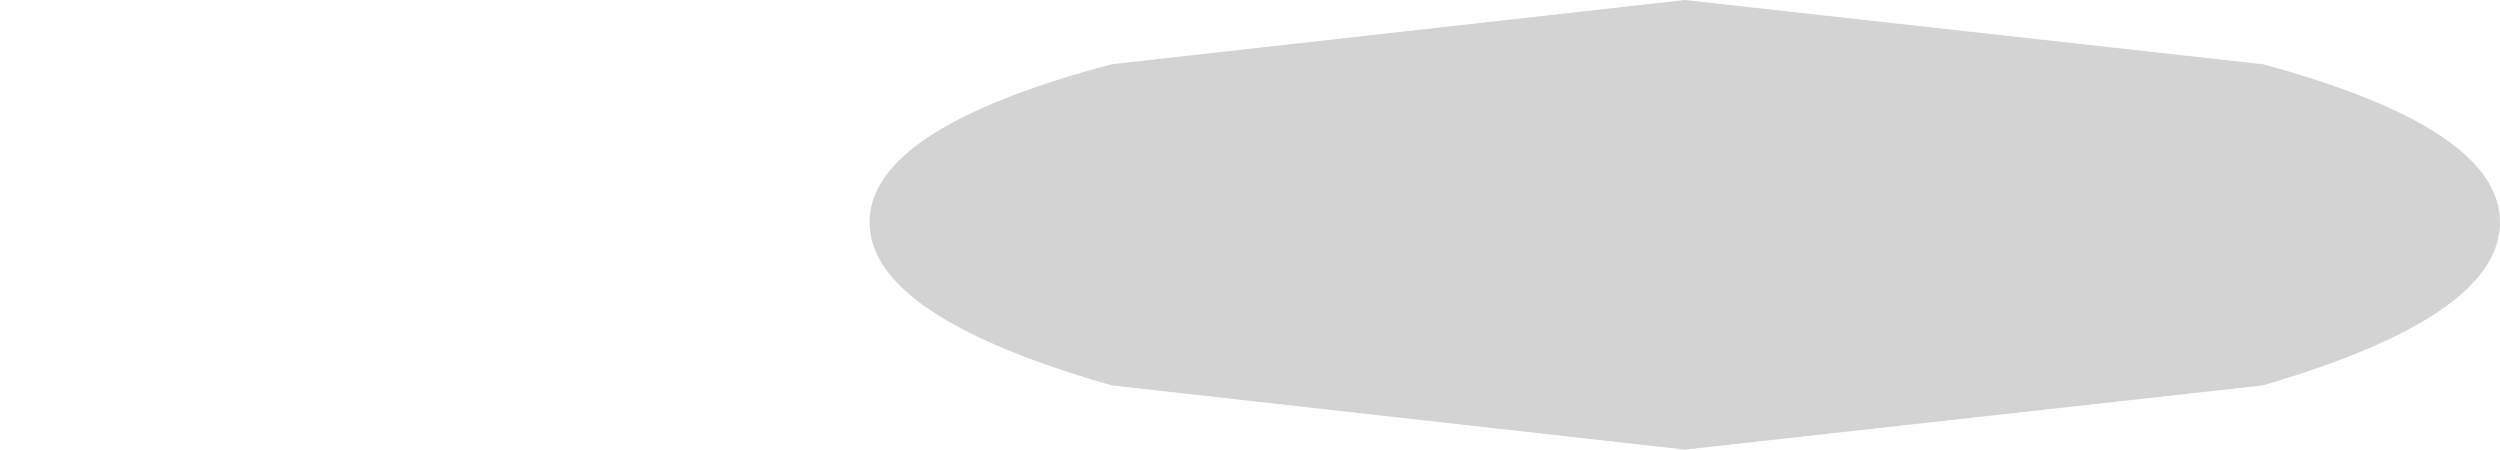 <?xml version="1.0" encoding="UTF-8" standalone="no"?>
<svg xmlns:xlink="http://www.w3.org/1999/xlink" height="4.55px" width="25.3px" xmlns="http://www.w3.org/2000/svg">
  <g transform="matrix(1.0, 0.0, 0.0, 1.0, 8.15, -37.4)">
    <path d="M0.65 39.65 Q0.65 40.6 3.1 41.3 L8.9 41.95 14.75 41.3 Q17.15 40.6 17.15 39.65 17.15 38.7 14.75 38.05 L8.9 37.4 3.1 38.05 Q0.65 38.7 0.65 39.65" fill="#000000" fill-opacity="0.173" fill-rule="evenodd" stroke="none">
      <animate attributeName="fill" dur="2s" repeatCount="indefinite" values="#000000;#000001"/>
      <animate attributeName="fill-opacity" dur="2s" repeatCount="indefinite" values="0.173;0.173"/>
      <animate attributeName="d" dur="2s" repeatCount="indefinite" values="M0.65 39.65 Q0.65 40.6 3.1 41.3 L8.9 41.95 14.75 41.3 Q17.15 40.6 17.15 39.65 17.15 38.7 14.75 38.05 L8.9 37.4 3.1 38.05 Q0.65 38.7 0.65 39.65;M-8.15 39.65 Q-8.15 40.6 -5.7 41.3 L0.1 41.95 5.95 41.3 Q8.35 40.6 8.35 39.65 8.35 38.7 5.95 38.05 L0.1 37.4 -5.7 38.05 Q-8.15 38.7 -8.15 39.65"/>
    </path>
    <path d="M0.65 39.65 Q0.65 38.7 3.1 38.05 L8.9 37.4 14.75 38.05 Q17.15 38.7 17.15 39.65 17.15 40.6 14.75 41.3 L8.9 41.95 3.1 41.3 Q0.65 40.6 0.65 39.65" fill="none" stroke="#000000" stroke-linecap="round" stroke-linejoin="round" stroke-opacity="0.0" stroke-width="1.0">
      <animate attributeName="stroke" dur="2s" repeatCount="indefinite" values="#000000;#000001"/>
      <animate attributeName="stroke-width" dur="2s" repeatCount="indefinite" values="0.0;0.0"/>
      <animate attributeName="fill-opacity" dur="2s" repeatCount="indefinite" values="0.0;0.0"/>
      <animate attributeName="d" dur="2s" repeatCount="indefinite" values="M0.65 39.65 Q0.65 38.7 3.1 38.05 L8.9 37.4 14.75 38.05 Q17.15 38.7 17.15 39.65 17.15 40.6 14.75 41.3 L8.9 41.95 3.1 41.3 Q0.65 40.6 0.65 39.65;M-8.15 39.65 Q-8.15 38.7 -5.7 38.05 L0.1 37.4 5.95 38.05 Q8.35 38.7 8.35 39.65 8.35 40.6 5.95 41.3 L0.1 41.95 -5.7 41.3 Q-8.15 40.6 -8.15 39.65"/>
    </path>
  </g>
</svg>
